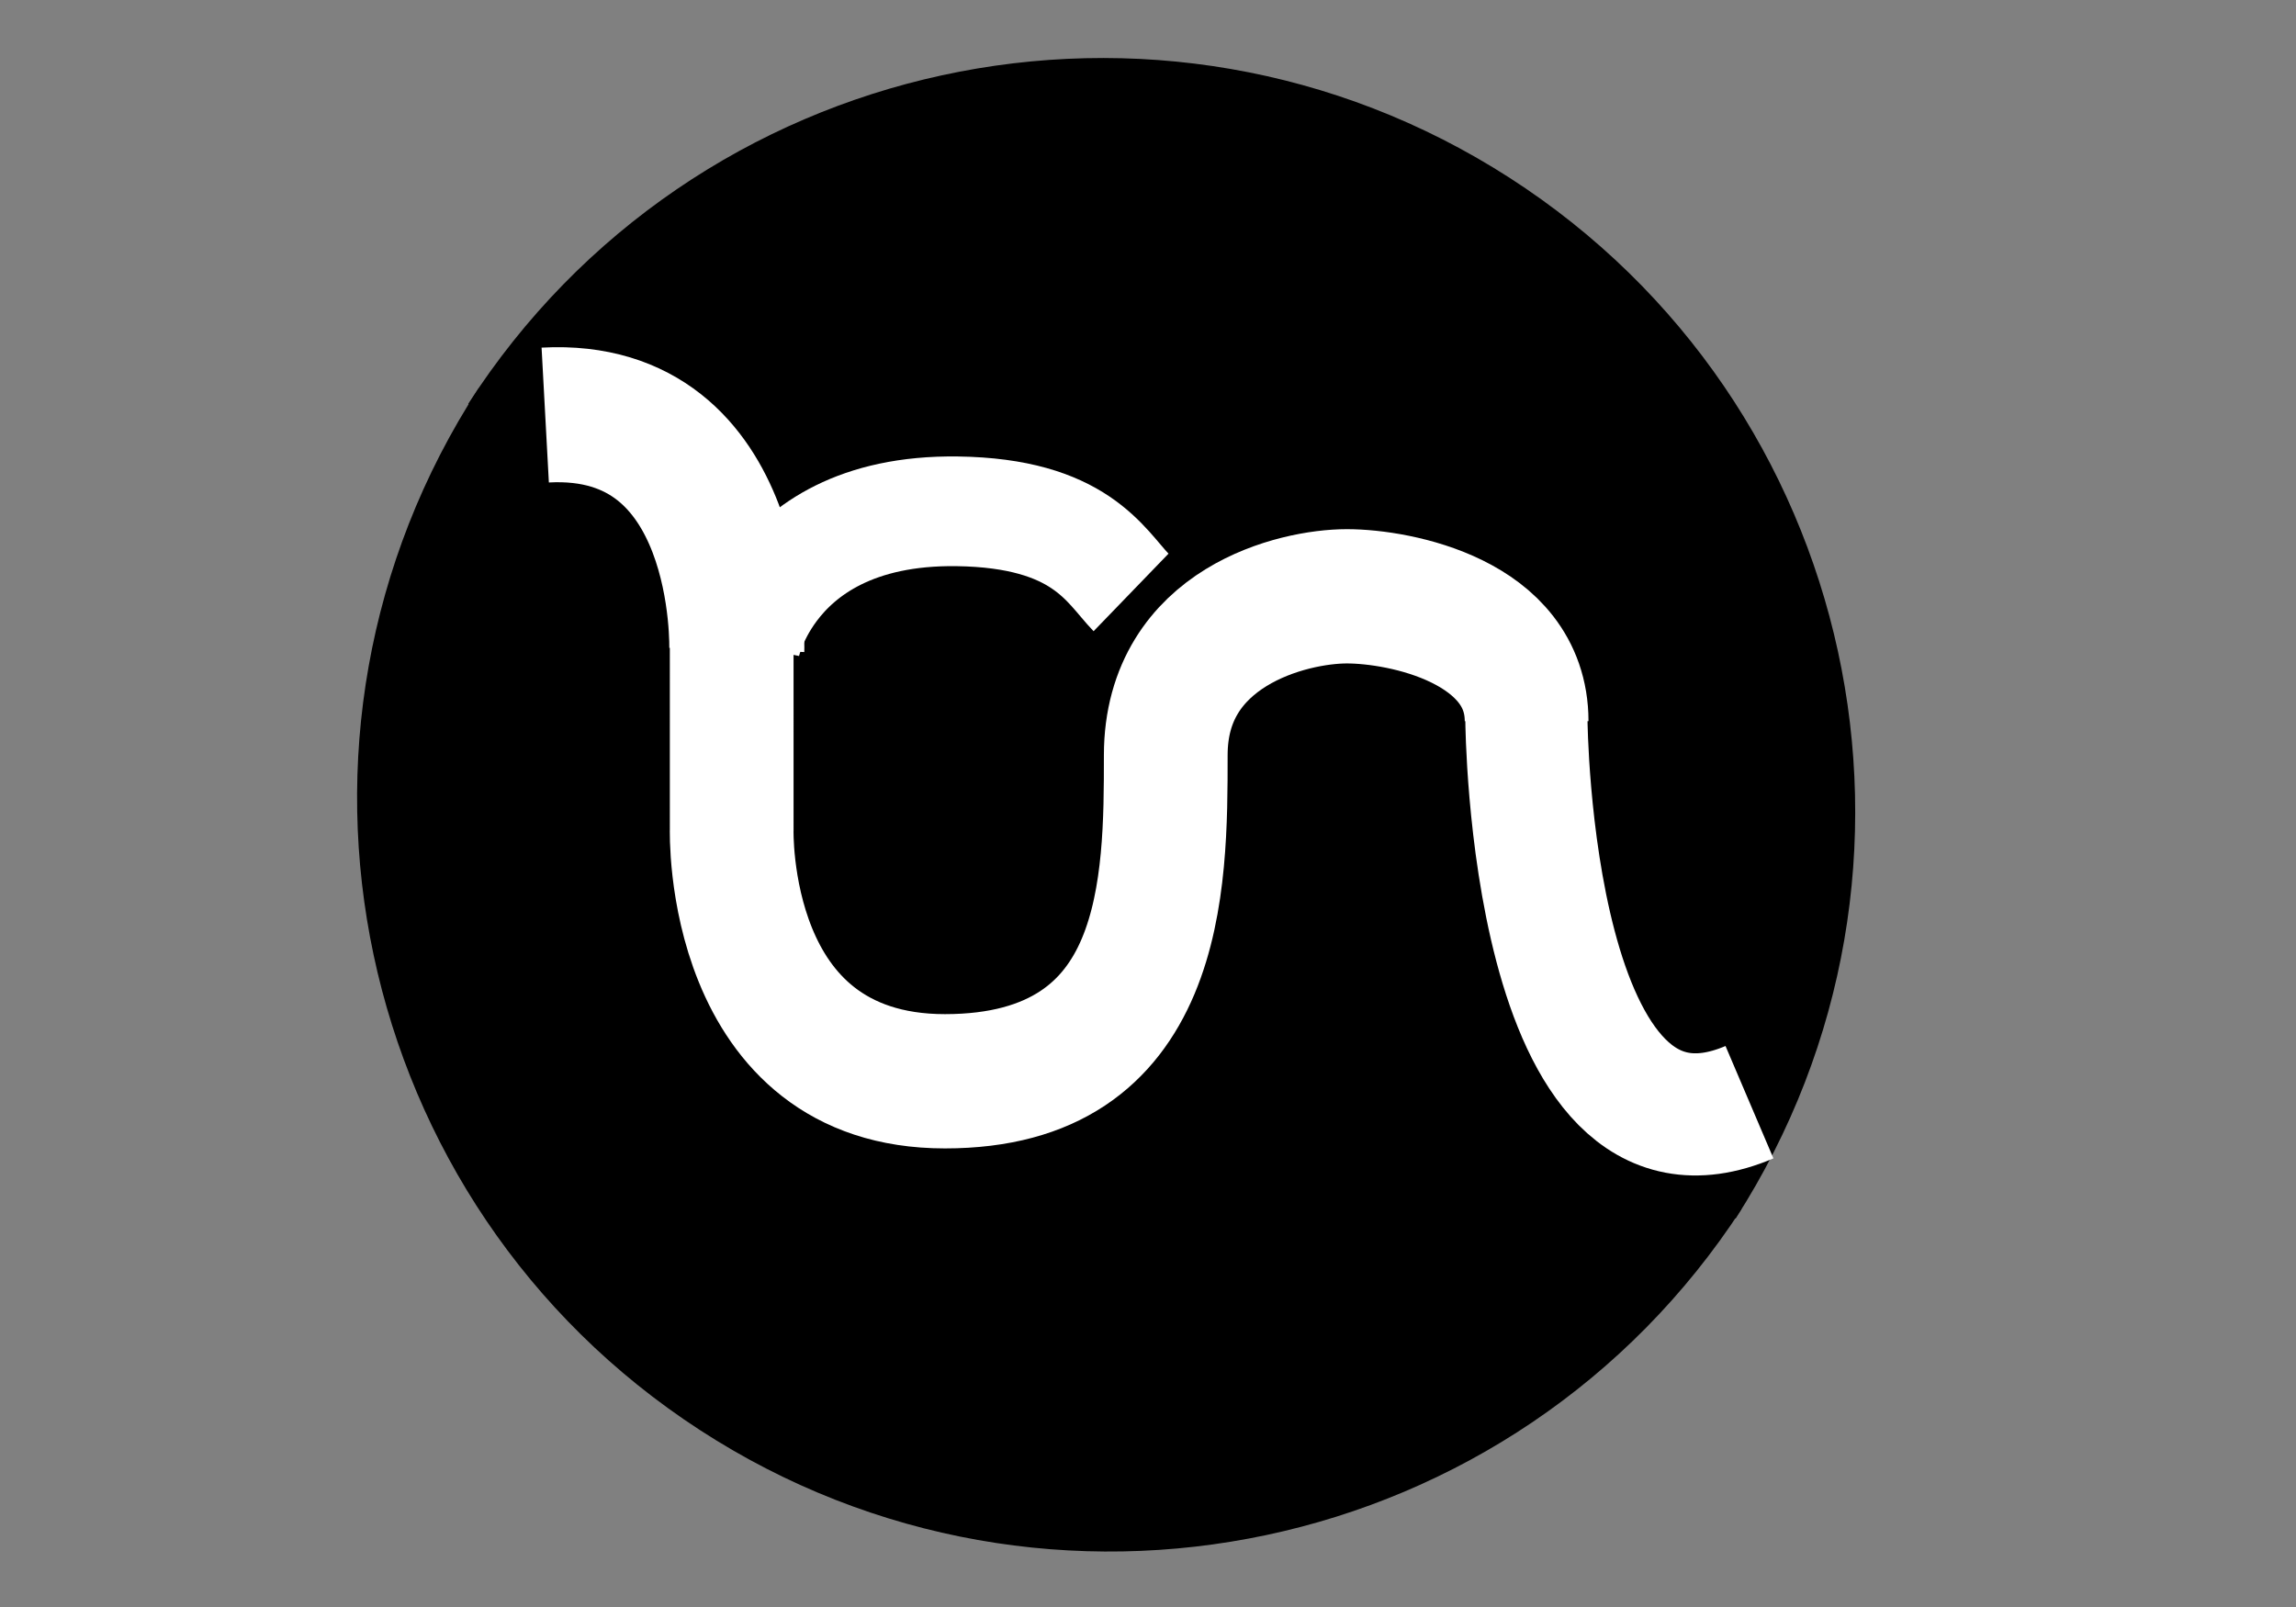 <?xml version="1.0" encoding="utf-8"?>
<svg id="master-artboard" viewBox="0 0 1400 980" xmlns="http://www.w3.org/2000/svg" width="1400px" height="980px" version="1.1" style="shape-rendering:geometricPrecision; text-rendering:geometricPrecision; image-rendering:optimizeQuality; fill-rule:evenodd; clip-rule:evenodd"><rect x="0" y="0" width="1400" height="980" fill="#808080" stroke="none"/><rect id="ee-background" x="0" y="0" width="1400" height="980" style="fill: rgb(34, 255, 18); fill-opacity: 0; pointer-events: none;"/>
 
<g transform="matrix(3.92, 0, 0, 3.92, 210, 0)"/><g transform="matrix(3.92, 0, 0, 3.92, 200.749, -16.959)"><g id="Circle-Bottom" transform="matrix(-0.854, -0.555, 0.555, -0.854, 165.069, 341.949)">
        <path d="M40.214,152.349C40.214,91.723 89.434,42.502 150.06,42.502C210.686,42.502 259.906,91.723 259.906,152.349" style="fill: rgb(0, 0, 0); stroke: rgb(0, 0, 0); stroke-width: 10.34px;"/>
    </g><g id="Circle-Top" transform="matrix(-0.857, -0.551, 0.551, -0.857, 164.847, 343.776)">
        <path d="M259.906,152.349C259.906,212.974 210.686,262.195 150.06,262.195C89.434,262.195 40.214,212.974 40.214,152.349" style="fill: rgb(0, 0, 0); stroke: rgb(0, 0, 0); stroke-width: 10.34px; fill-opacity: 1;"/>
    </g><g id="B-and-N" transform="matrix(0.711,0,0,0.711,34.105,34.547)">
        <g id="B" transform="matrix(1.289,0,0,1.399,-12.032,-59.586)">
            <path d="M40.43,111.126L40.432,141.87C40.432,141.87 39.124,181.321 76.613,181.321C114.102,181.321 114.102,150.371 114.102,130.318C114.102,110.266 135.68,105.471 144.834,105.471C153.989,105.471 175.349,109.438 175.349,125" style="fill: none; stroke: rgb(255, 255, 255); stroke-width: 21;"/>
        </g>
        <g transform="matrix(1.406, -0.049, 0.049, 1.406, -53.614, -39.588)">
            <path d="M186.241,116.489C186.241,116.489 184.182,190.445 218.837,177.076" style="fill: none; stroke: rgb(255, 255, 255); stroke-width: 19;"/>
        </g>
        <g transform="matrix(1.407, 0, 0, 1.407, -46.881, -48.056)">
            <path d="M62.6,105.021C62.6,105.021 63.781,66.816 32.813,68.49" style="fill: none; stroke: rgb(255, 255, 255); stroke-width: 21;"/>
        </g>
        <g transform="matrix(0.966, 0, 0, 1, 6.704, -13.289)">
            <path d="M38.016,112.025C38.016,112.025 39.199,105.94 44.332,99.309C50.581,91.237 62.685,82.356 85.637,82.662C113.504,83.034 119.151,94.56 125,100.409" style="fill: none; stroke: rgb(255, 255, 255); stroke-width: 24;"/>
        </g>
    </g></g></svg>